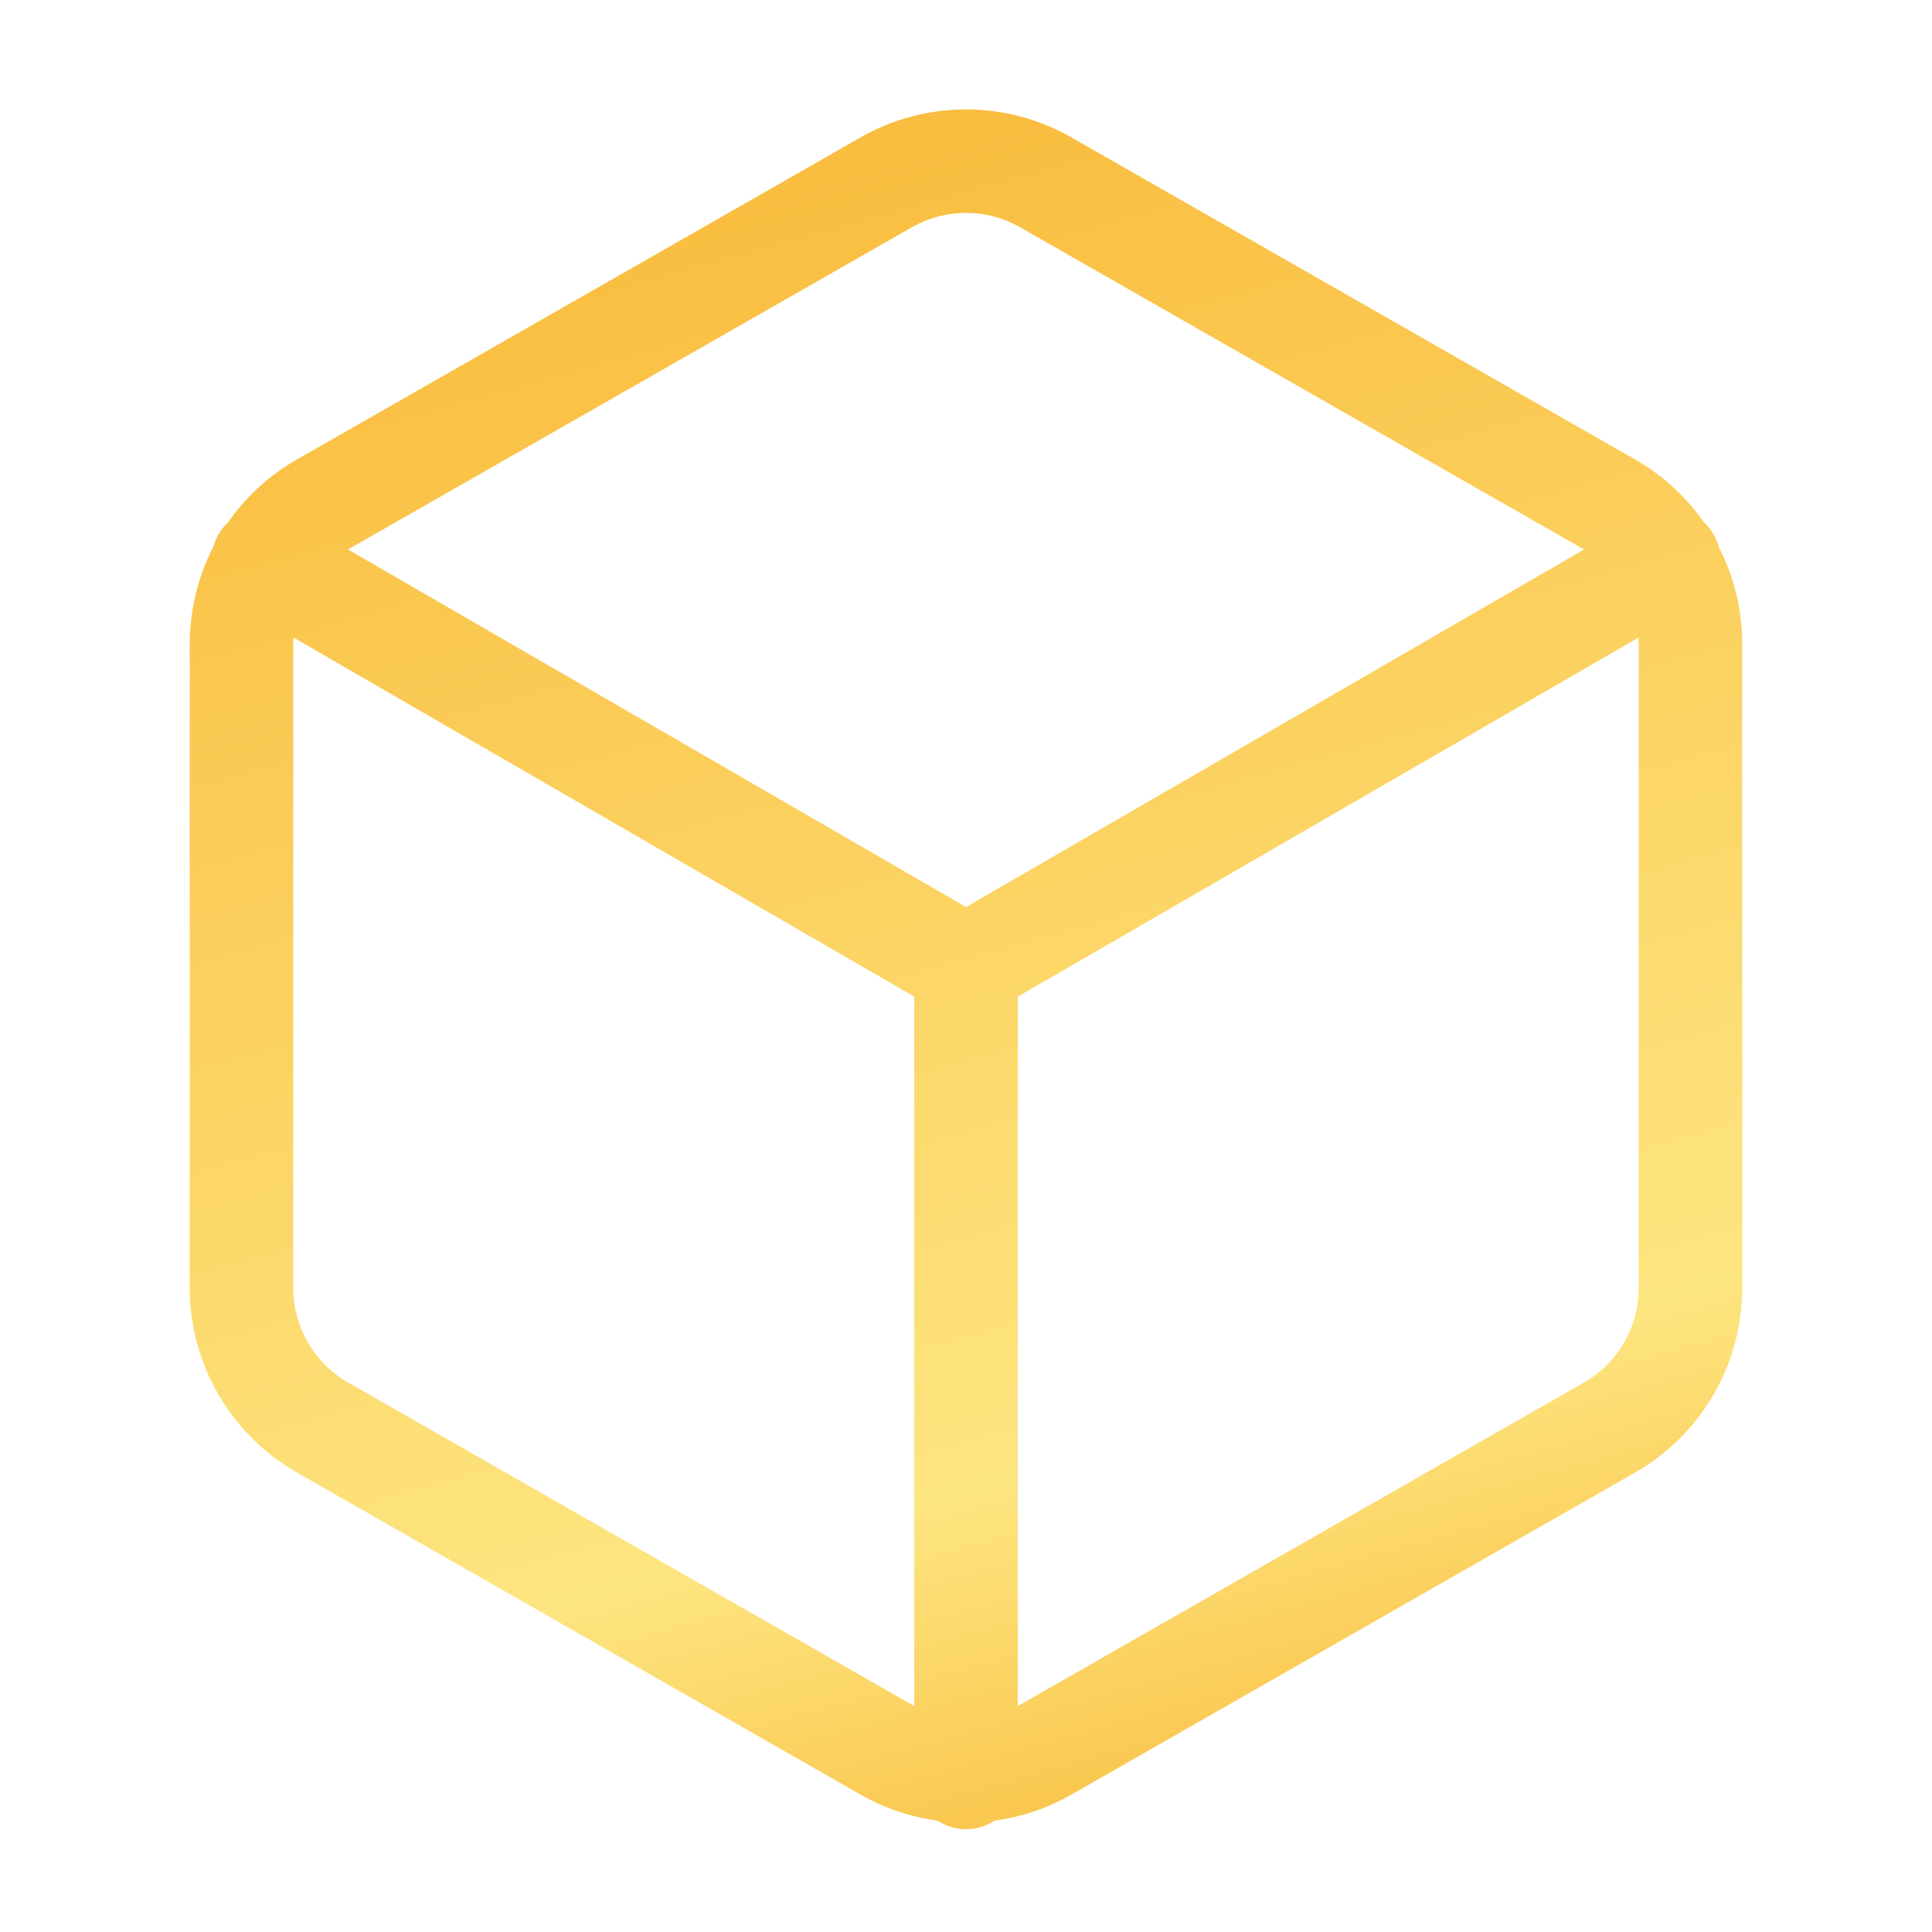 <svg width="56" height="56" viewBox="0 0 56 56" fill="none" xmlns="http://www.w3.org/2000/svg">
<path fill-rule="evenodd" clip-rule="evenodd" d="M24.92 3.996C25.857 3.456 26.919 3.171 28 3.171C29.081 3.171 30.143 3.456 31.08 3.996L31.083 3.998L47.417 13.331C48.198 13.782 48.868 14.398 49.384 15.133C49.494 15.233 49.591 15.353 49.669 15.489C49.739 15.609 49.79 15.735 49.823 15.863C50.266 16.729 50.499 17.689 50.5 18.665L50.5 18.667V37.333L50.5 37.335C50.499 38.416 50.213 39.478 49.672 40.415C49.131 41.351 48.353 42.128 47.417 42.669L47.411 42.672L31.083 52.002L31.08 52.004C30.383 52.406 29.617 52.666 28.825 52.773C28.588 52.929 28.305 53.02 28 53.02C27.695 53.02 27.412 52.929 27.175 52.773C26.383 52.666 25.617 52.406 24.92 52.004L24.917 52.002L8.589 42.672L8.583 42.669C7.647 42.128 6.869 41.351 6.328 40.415C5.787 39.478 5.501 38.416 5.5 37.335V18.665C5.501 17.686 5.735 16.722 6.181 15.854C6.215 15.729 6.265 15.606 6.333 15.489C6.41 15.355 6.505 15.238 6.612 15.138C7.128 14.401 7.8 13.783 8.583 13.331L8.589 13.328L24.917 3.998L24.92 3.996ZM29.5 49.451C29.528 49.436 29.556 49.42 29.583 49.404L29.589 49.401L45.917 40.071L45.919 40.069C46.399 39.792 46.797 39.393 47.075 38.913C47.353 38.432 47.499 37.887 47.5 37.332V18.668C47.5 18.605 47.498 18.543 47.494 18.48L29.5 28.889V49.451ZM26.5 28.888V49.451C26.472 49.436 26.444 49.42 26.417 49.404L10.083 40.071L10.081 40.069C9.601 39.792 9.202 39.393 8.925 38.913C8.647 38.433 8.501 37.888 8.5 37.333V18.667C8.5 18.604 8.502 18.541 8.506 18.479L26.5 28.888ZM29.583 6.596L45.915 15.928L28.001 26.29L10.086 15.927L26.411 6.599L26.417 6.596C26.898 6.318 27.444 6.171 28 6.171C28.556 6.171 29.102 6.318 29.583 6.596Z" fill="url(#paint0_linear_11969_1417)"/>
<defs>
<linearGradient id="paint0_linear_11969_1417" x1="12.669" y1="-27.766" x2="35.493" y2="54.531" gradientUnits="userSpaceOnUse">
<stop offset="0.385" stop-color="#F9BC3D"/>
<stop offset="0.85" stop-color="#FDE580"/>
<stop offset="1" stop-color="#F9BC3D"/>
</linearGradient>
</defs>
</svg>
